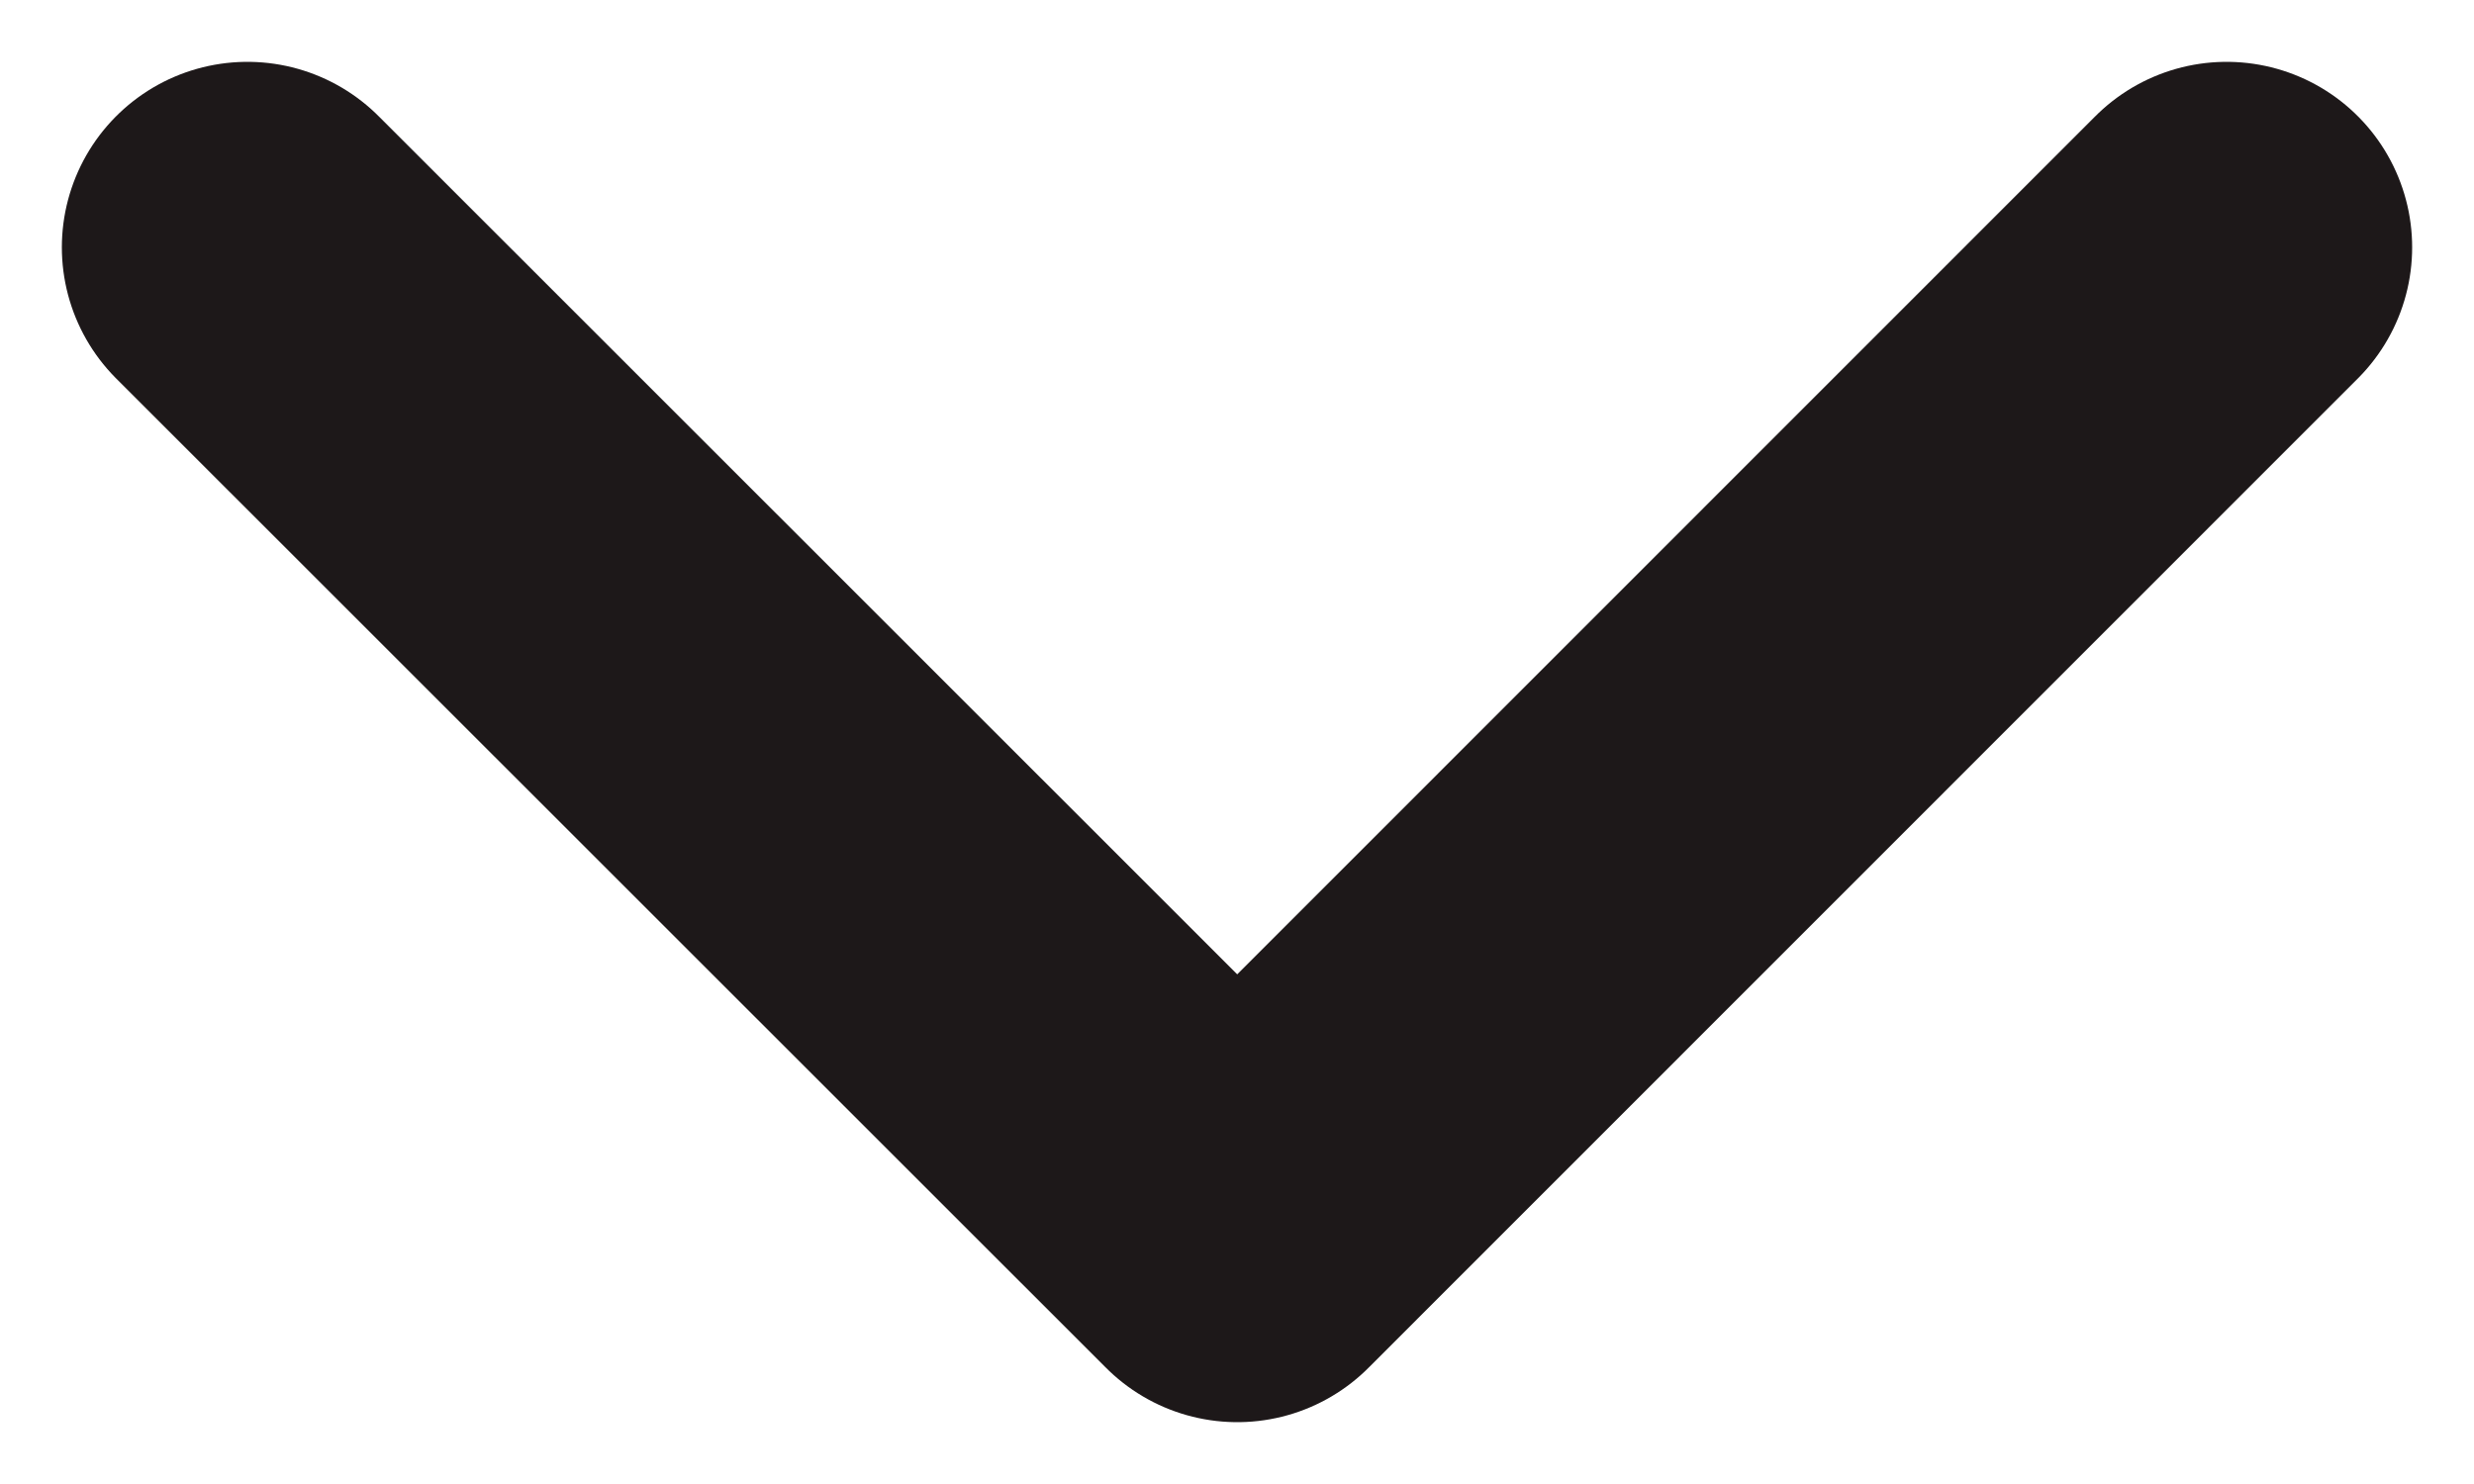 <svg width="10" height="6" viewBox="0 0 10 6" fill="none" xmlns="http://www.w3.org/2000/svg">
<path d="M1 1L5.001 5L9 1" stroke="#1D1819" stroke-width="1.5" stroke-linecap="round" stroke-linejoin="round"/>
</svg>